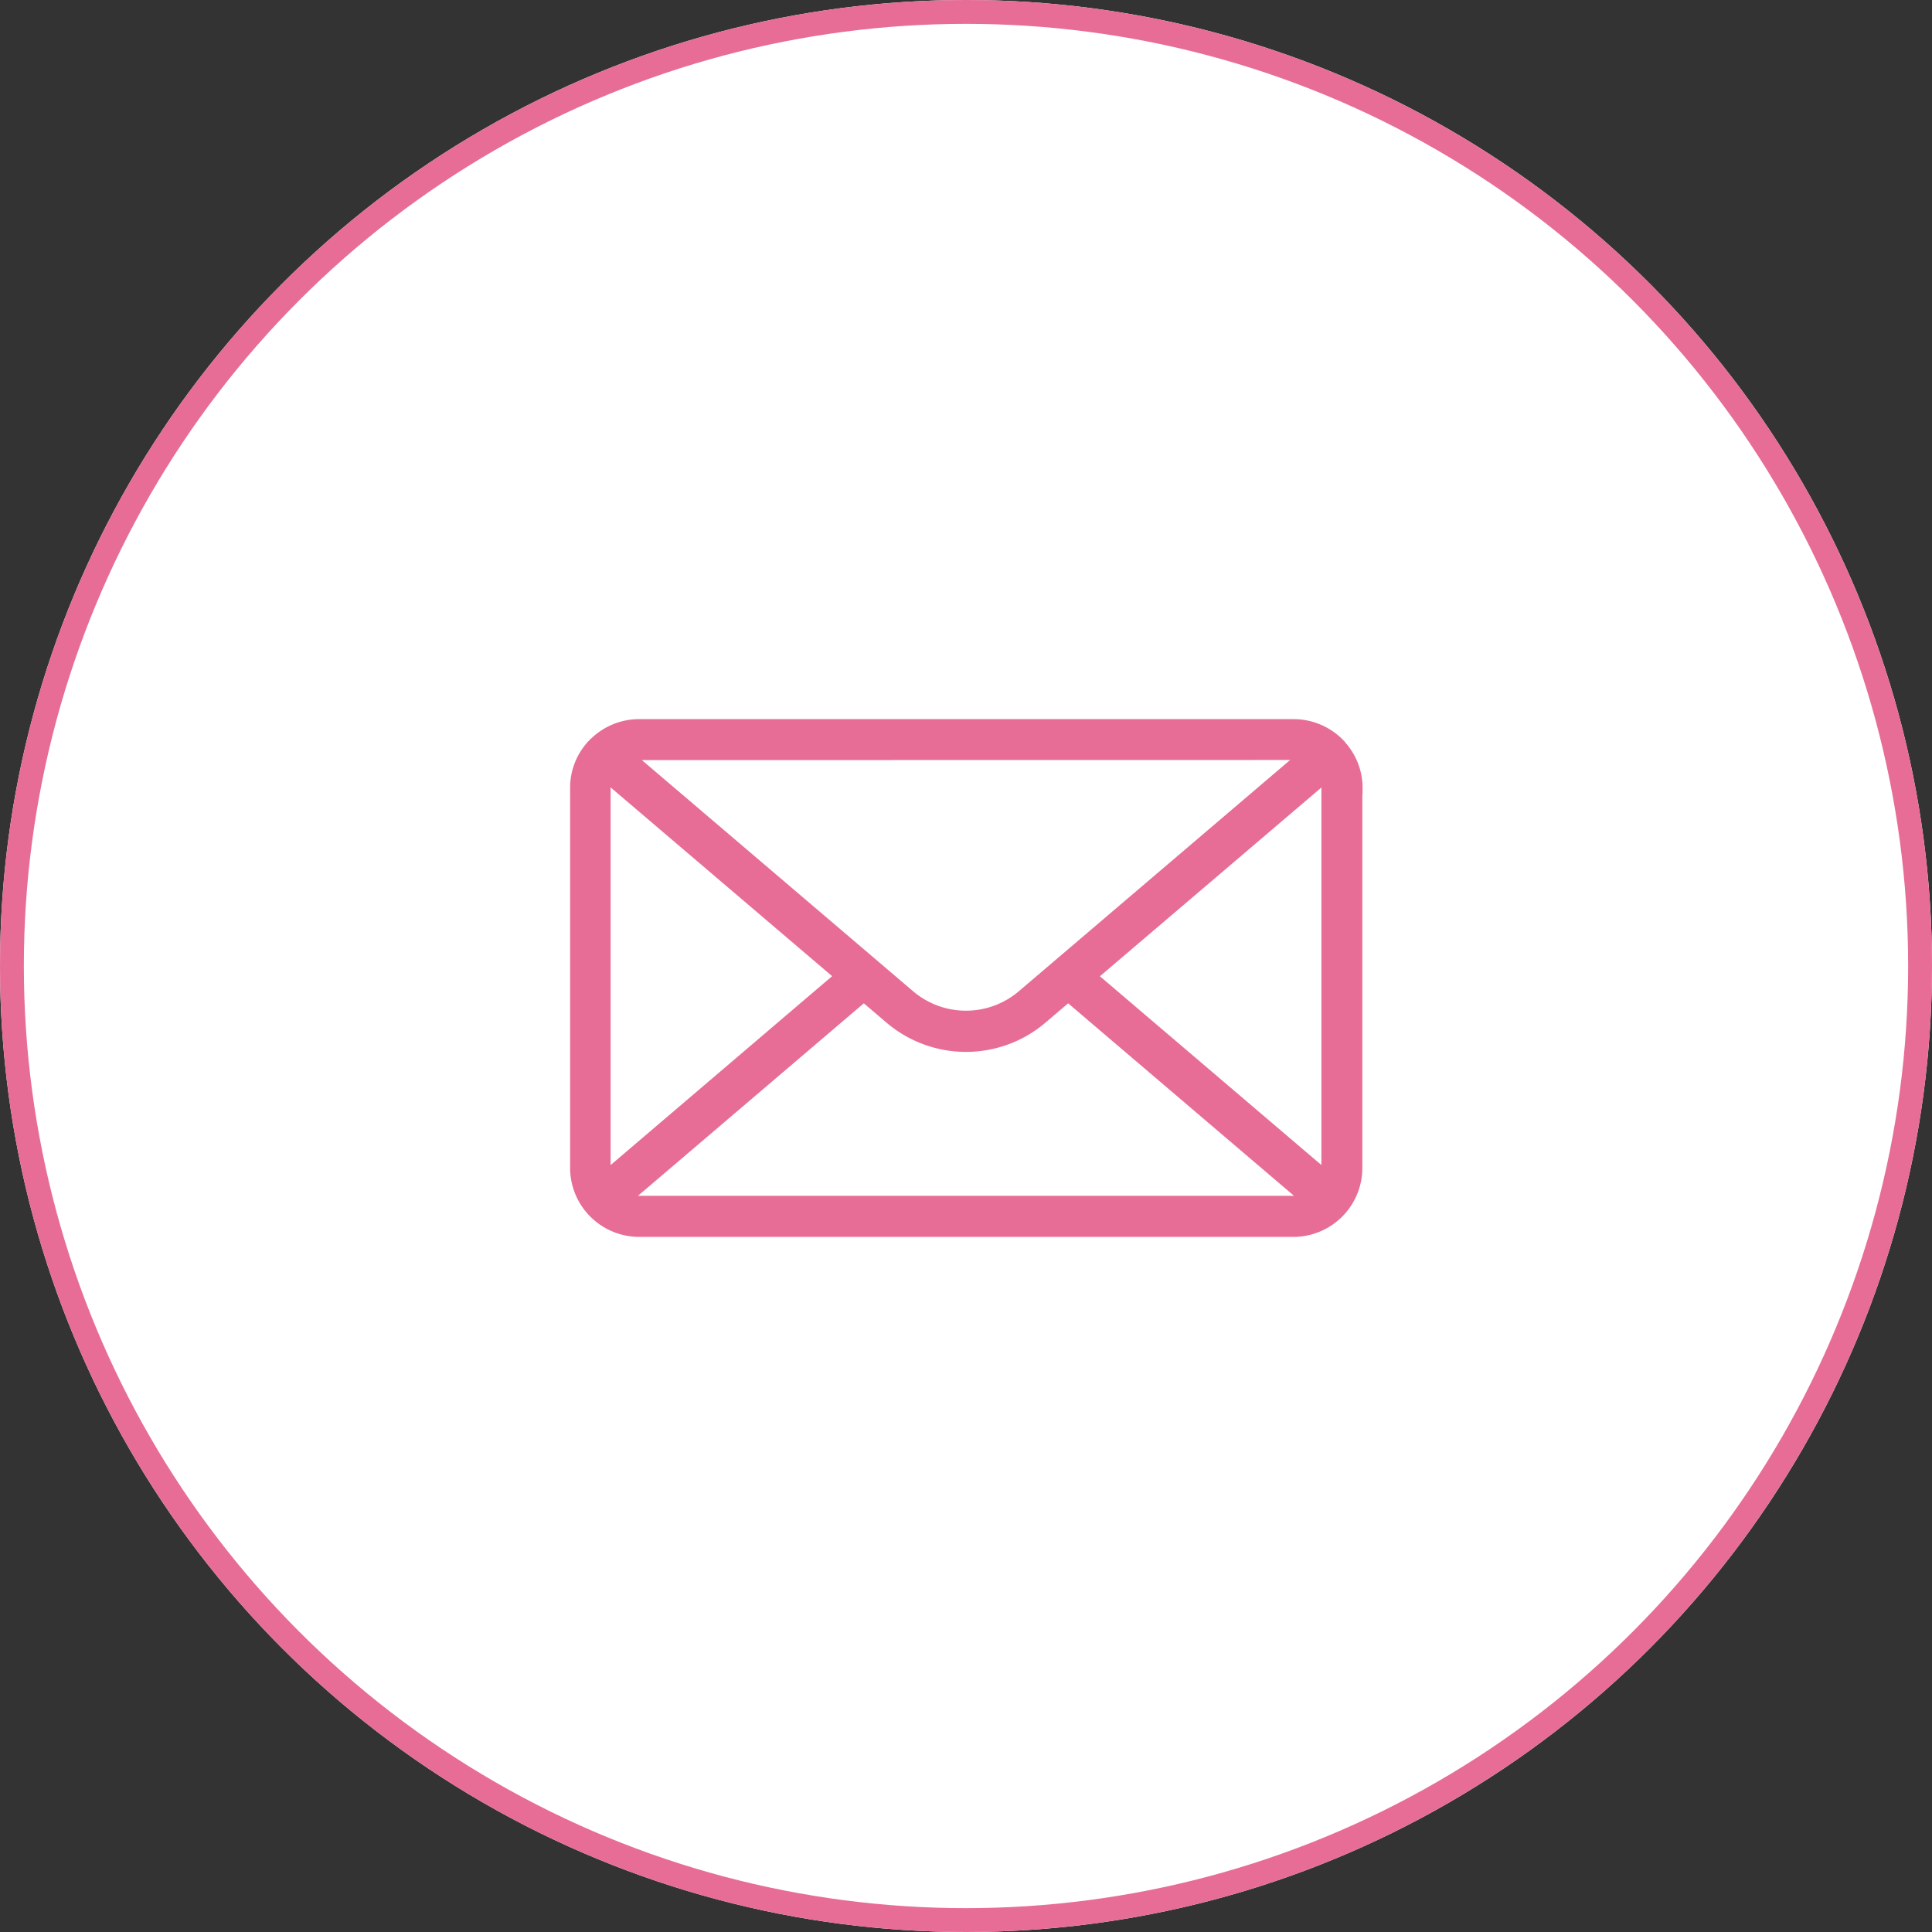 <svg xmlns="http://www.w3.org/2000/svg" width="81" height="81" viewBox="0 0 81 81">
  <rect x="0" y="0" width="81" height="81" fill="#333333" stroke="none"/>
  <g id="flow_icon_02" transform="translate(-448 -9151)">
    <g id="楕円形_64" data-name="楕円形 64" transform="translate(448 9151)" fill="#fff" stroke="#e76d96" stroke-width="1">
      <circle cx="40.5" cy="40.5" r="40.5" stroke="none"/>
      <circle cx="40.5" cy="40.5" r="40" fill="none"/>
    </g>
    <path id="パス_1092" data-name="パス 1092" d="M42.129,26.333a2.614,2.614,0,0,0-.734-1.827.034.034,0,0,1,0-.008l0,0a.005.005,0,0,1,0,0l0,0a2.652,2.652,0,0,0-1.905-.811l-27.445,0a2.643,2.643,0,0,0-1.9.809l-.006,0,0,0s0,0,0,0l0,0a2.613,2.613,0,0,0-.735,1.828V42.244a2.643,2.643,0,0,0,.642,1.731,0,0,0,0,0,0,0s0,0,0,0a2.656,2.656,0,0,0,2.009.92H39.472a2.648,2.648,0,0,0,2.006-.918s0,0,0,0l0,0,0,0a2.642,2.642,0,0,0,.641-1.727V26.333ZM30.981,34.217l9.834-8.38a1.412,1.412,0,0,1,.088.5V42.244a1.467,1.467,0,0,1-.057.381l-9.864-8.407ZM39.474,24.9a1.414,1.414,0,0,1,.452.08L28.145,35.022a3.67,3.67,0,0,1-4.789,0L11.578,24.984a1.414,1.414,0,0,1,.452-.08ZM10.659,42.625a1.4,1.4,0,0,1-.057-.381V26.333a1.412,1.412,0,0,1,.088-.5l9.834,8.38L10.66,42.625Zm1.372,1.047a1.428,1.428,0,0,1-.568-.121l10.005-8.528,1.094.932a4.89,4.89,0,0,0,6.379,0l1.094-.932L40.04,43.551a1.427,1.427,0,0,1-.568.121l-27.442,0Z" transform="translate(462.748 9157.713)" fill="#e76d96" stroke="#e76d96" stroke-width="0.5"/>
  </g>
</svg>
